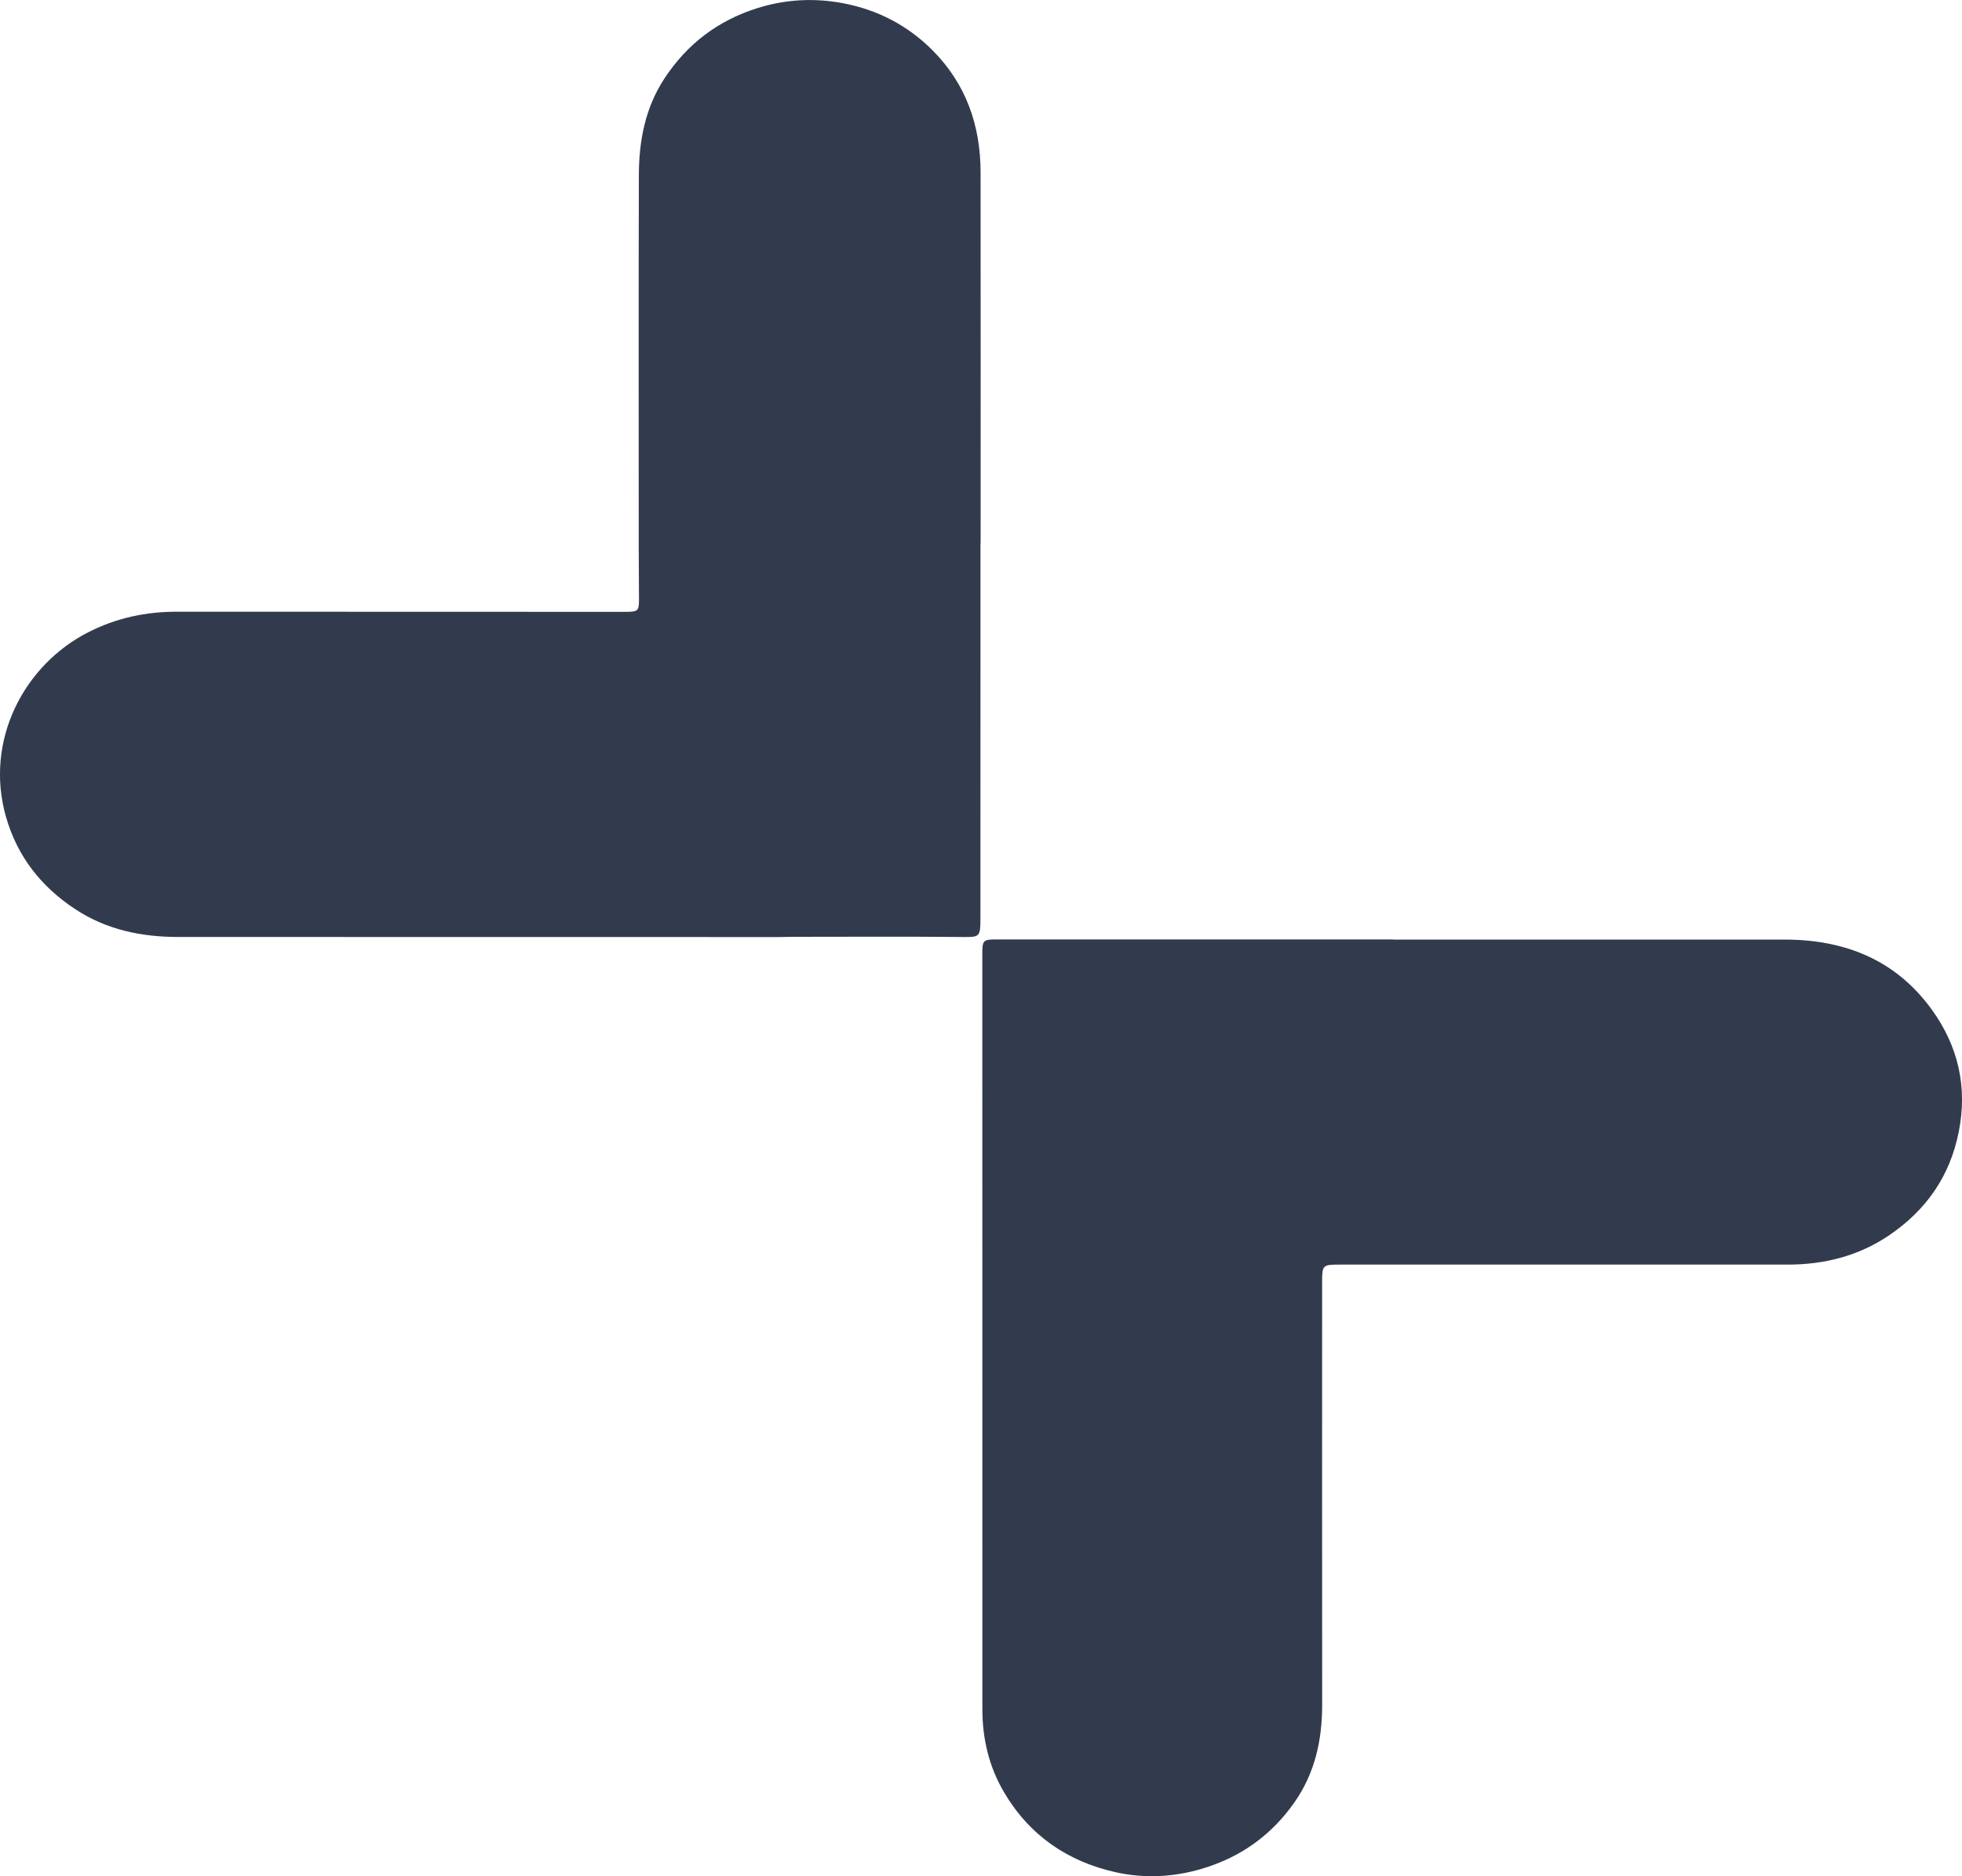 <svg width="138" height="132" viewBox="0 0 138 132" fill="none" xmlns="http://www.w3.org/2000/svg">
<g clip-path="url(#clip0_508_60)">
<path d="M68.963 38.229C68.963 46.992 68.965 55.754 68.96 64.517C68.96 65.993 68.934 65.935 67.467 65.92C63.554 65.883 59.637 65.909 55.721 65.909C55.408 65.909 55.094 65.926 54.778 65.926C40.702 65.926 26.624 65.92 12.549 65.92C9.966 65.92 7.511 65.419 5.317 63.98C2.919 62.409 1.225 60.278 0.423 57.477C-1.113 52.109 1.679 46.768 6.248 44.46C8.204 43.471 10.26 43.036 12.428 43.036C22.817 43.036 33.209 43.042 43.598 43.045C43.765 43.045 43.934 43.045 44.101 43.045C44.86 43.034 44.941 42.964 44.944 42.213C44.944 41.01 44.926 39.806 44.926 38.603C44.926 29.84 44.909 21.078 44.935 12.315C44.941 9.902 45.381 7.577 46.741 5.509C48.343 3.079 50.516 1.433 53.283 0.568C55.264 -0.052 57.274 -0.156 59.295 0.226C61.719 0.684 63.844 1.783 65.595 3.543C67.95 5.907 68.968 8.827 68.971 12.132C68.98 20.831 68.974 29.533 68.974 38.232H68.963V38.229Z" fill="#323B4E"/>
<path d="M98.002 66.103C107.178 66.103 116.353 66.103 125.529 66.103C129.753 66.103 133.353 67.529 135.886 71.044C137.721 73.587 138.399 76.449 137.775 79.612C137.152 82.784 135.443 85.177 132.835 86.934C130.708 88.366 128.307 88.969 125.753 88.969C120.494 88.969 115.237 88.969 109.978 88.969C104.719 88.969 99.463 88.969 94.203 88.969C93.039 88.969 92.993 89.013 92.993 90.173C92.993 100.098 92.987 110.024 92.996 119.949C92.996 122.414 92.492 124.725 91.069 126.769C89.45 129.097 87.282 130.652 84.57 131.464C82.558 132.067 80.513 132.168 78.492 131.722C75.116 130.973 72.433 129.153 70.633 126.114C69.563 124.304 69.097 122.335 69.097 120.251C69.092 102.574 69.092 84.898 69.092 67.225C69.092 66.112 69.109 66.091 70.219 66.091C79.478 66.091 88.737 66.091 97.999 66.091V66.1L98.002 66.103Z" fill="#323B4E"/>
</g>
<defs>
<clipPath id="clip0_508_60">
<rect width="138" height="132" fill="white"/>
</clipPath>
</defs>
</svg>
